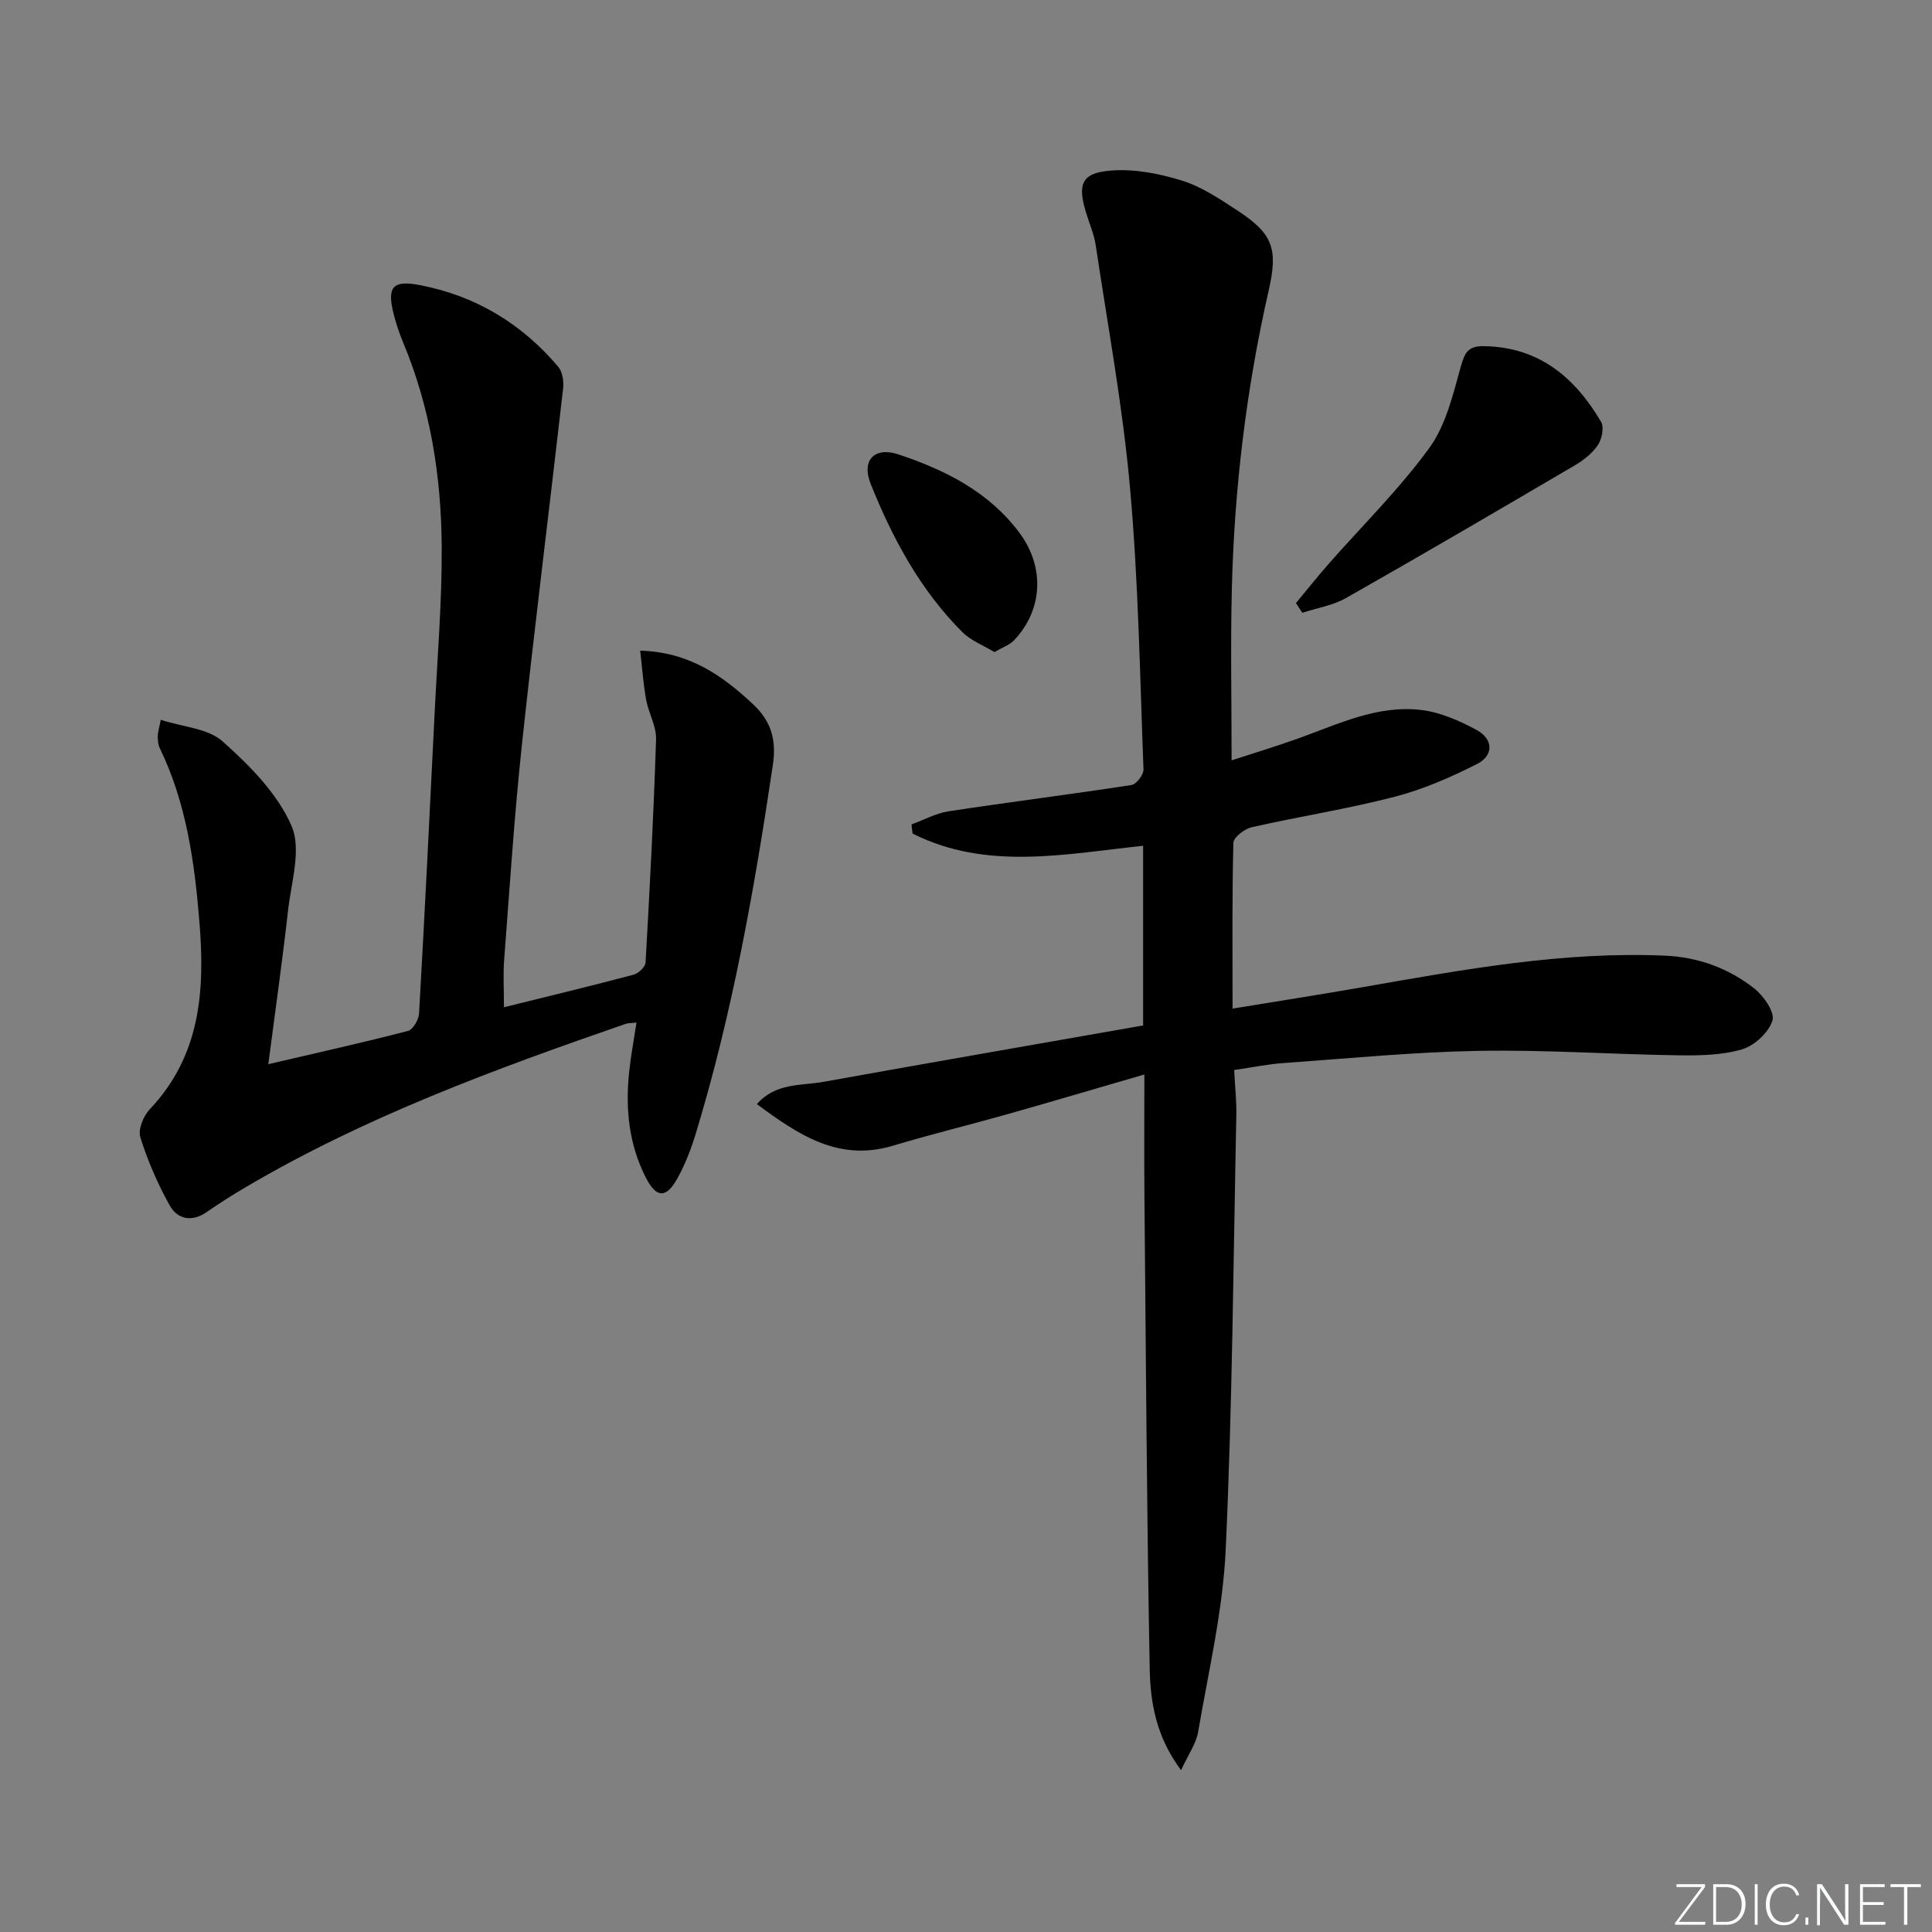 <svg enable-background="new 0 0 400 400" viewBox="0 0 400 400" xmlns="http://www.w3.org/2000/svg"><rect x="0" y="0" width="400" height="400" fill="#808080" stroke="none"/><g fill="#fafbfc"><path d="m346.9 398 5.4-7.3h-5.2v-.6h5.9v.6l-5.4 7.2h5.5l-.1.6h-6.2v-.5z"/><path d="m354.7 390.1h2.8c2.3 0 3.9 1.6 3.9 4.1s-1.6 4.3-3.9 4.3h-2.8zm.6 7.8h2c2.2 0 3.3-1.6 3.3-3.6 0-1.8-1-3.6-3.3-3.6h-2z"/><path d="m363.9 390.1v8.4h-.6v-8.4z"/><path d="m372.5 396.3c-.4 1.3-1.4 2.3-3.2 2.3-2.4 0-3.7-1.9-3.7-4.3 0-2.3 1.2-4.3 3.7-4.3 1.8 0 2.9 1 3.2 2.4h-.6c-.4-1.1-1.1-1.8-2.5-1.8-2.1 0-3 1.9-3 3.7s.9 3.7 3 3.7c1.4 0 2.1-.7 2.5-1.7z"/><path d="m373.8 398.5v-1.5h.6v1.5z"/><path d="m376.2 398.5v-8.4h1c1.3 2 4.4 6.7 4.9 7.6-.1-1.2-.1-2.4-.1-3.8v-3.8h.7v8.4h-.9c-1.2-1.9-4.4-6.8-5-7.7.1 1.1 0 2.3 0 3.9v3.9h-.6z"/><path d="m390 394.4h-4.3v3.5h4.7l-.1.6h-5.2v-8.4h5.1v.6h-4.5v3.1h4.3z"/><path d="m394.2 390.7h-2.8v-.6h6.3v.6h-2.8v7.8h-.7z"/></g><path d="m255.52 221.54c.16 3.21.51 6.31.45 9.39-.62 29.95-.82 59.93-2.2 89.85-.58 12.66-3.56 25.23-5.71 37.8-.41 2.41-2.01 4.61-3.53 7.92-5.29-7.09-6.37-14.23-6.5-21.19-.61-32.63-.79-65.27-1.09-97.91-.07-7.98-.01-15.96-.01-24.94-9.78 2.84-18.92 5.55-28.1 8.15-7.98 2.26-16.04 4.22-23.98 6.6-11.21 3.36-19.51-2.23-28.14-8.61 3.88-4.47 9.17-3.78 13.81-4.62 22.01-3.97 44.05-7.78 66.15-11.67 0-12.92 0-24.85 0-37.2-16.23 1.72-32.45 5.17-47.73-2.53-.07-.63-.15-1.26-.22-1.89 2.55-.93 5.04-2.32 7.68-2.72 12.61-1.92 25.26-3.5 37.86-5.44 1.01-.16 2.53-2.14 2.49-3.22-.74-19.44-1.06-38.93-2.79-58.3-1.5-16.82-4.6-33.5-7.1-50.22-.34-2.28-1.3-4.46-1.98-6.68-1.86-6.07-.96-8.36 5.29-8.81 4.8-.35 9.91.65 14.56 2.1 4.04 1.26 7.77 3.76 11.37 6.12 7.43 4.85 8.55 7.93 6.57 16.61-4.63 20.32-7.11 40.92-7.63 61.73-.29 11.62-.05 23.25-.05 35.56 4.32-1.41 9.12-2.86 13.84-4.55 8.28-2.97 16.41-6.97 25.47-5.87 3.94.48 7.9 2.23 11.44 4.15 3.43 1.86 3.57 5.26.06 7.03-5.43 2.74-11.13 5.25-17 6.77-9.77 2.53-19.79 4.09-29.65 6.32-1.49.34-3.76 2.08-3.79 3.22-.29 11.13-.17 22.27-.17 34.33 9.4-1.54 18.31-2.93 27.19-4.48 20.63-3.61 41.23-7.4 62.34-6.48 6.88.3 13.08 2.58 18.4 6.72 1.97 1.54 4.38 4.96 3.85 6.69-.76 2.48-3.72 5.22-6.29 5.98-4.17 1.23-8.79 1.3-13.21 1.24-13.79-.2-27.59-1.17-41.36-.92-13.45.24-26.87 1.56-40.3 2.52-3.29.22-6.54.9-10.29 1.45z" fill="#010000"/><path d="m104.34 208.54c9.17-2.27 18.05-4.41 26.87-6.75 1-.27 2.4-1.61 2.45-2.53.87-15.39 1.68-30.78 2.17-46.19.09-2.69-1.54-5.4-2.05-8.16-.58-3.18-.8-6.42-1.24-10.2 10.11.29 16.95 5.08 23.38 11.1 3.82 3.57 4.84 7.52 4.1 12.5-3.83 25.8-8.38 51.44-15.98 76.44-.96 3.15-2.18 6.3-3.77 9.18-2.33 4.23-4.37 4.15-6.55-.1-3.51-6.87-4.26-14.25-3.47-21.82.34-3.28.96-6.54 1.53-10.3-.92.11-1.67.07-2.33.3-27.03 9.35-53.84 19.2-78.61 33.8-2.72 1.6-5.4 3.3-7.99 5.1-3.12 2.17-6.09 1.58-7.74-1.38-2.48-4.45-4.53-9.21-6.06-14.07-.5-1.6.64-4.4 1.94-5.78 10.49-11.07 11.46-24.45 10.31-38.65-1.01-12.5-2.7-24.76-8.25-36.2-.35-.71-.37-1.63-.39-2.45-.01-.63.22-1.26.62-3.35 4.55 1.48 9.79 1.76 12.84 4.49 5.59 4.99 11.34 10.8 14.24 17.47 2.1 4.85-.07 11.67-.73 17.57-1.16 10.35-2.63 20.66-4.08 31.77 10.33-2.41 19.67-4.49 28.92-6.89 1.04-.27 2.22-2.32 2.29-3.61 1.18-20.76 2.21-41.53 3.23-62.29.56-11.46 1.53-22.92 1.46-34.38-.09-14.51-2.34-28.75-8-42.29-.83-1.98-1.51-4.05-2.02-6.14-1.31-5.4-.04-6.77 5.52-5.7 11.53 2.22 21.07 7.98 28.63 16.91.88 1.04 1.17 3 1.01 4.45-2.8 24.59-5.89 49.15-8.53 73.75-1.59 14.87-2.55 29.8-3.69 44.71-.22 2.98-.03 5.97-.03 9.69z" fill="#010000"/><path d="m268.31 124.86c2.25-2.7 4.44-5.46 6.76-8.1 7-7.97 14.64-15.47 20.85-24.01 3.45-4.74 4.91-11.08 6.54-16.91.82-2.92 1.56-4.22 4.76-4.17 11.42.17 18.84 6.46 24.27 15.67.67 1.14.16 3.6-.69 4.84-1.16 1.72-3 3.14-4.83 4.21-15.72 9.23-31.45 18.44-47.3 27.43-2.72 1.54-6.02 2.06-9.04 3.05-.44-.66-.88-1.33-1.32-2.01z" fill="#010000"/><path d="m205.89 135.01c-2.32-1.41-4.89-2.38-6.66-4.15-8.7-8.71-14.44-19.38-18.96-30.66-1.97-4.93.78-7.78 5.78-6.11 9.69 3.23 18.69 7.74 25.03 16.24 5.24 7.04 4.87 15.9-1.11 22.21-.92.99-2.38 1.47-4.08 2.47z" fill="#010000"/></svg>